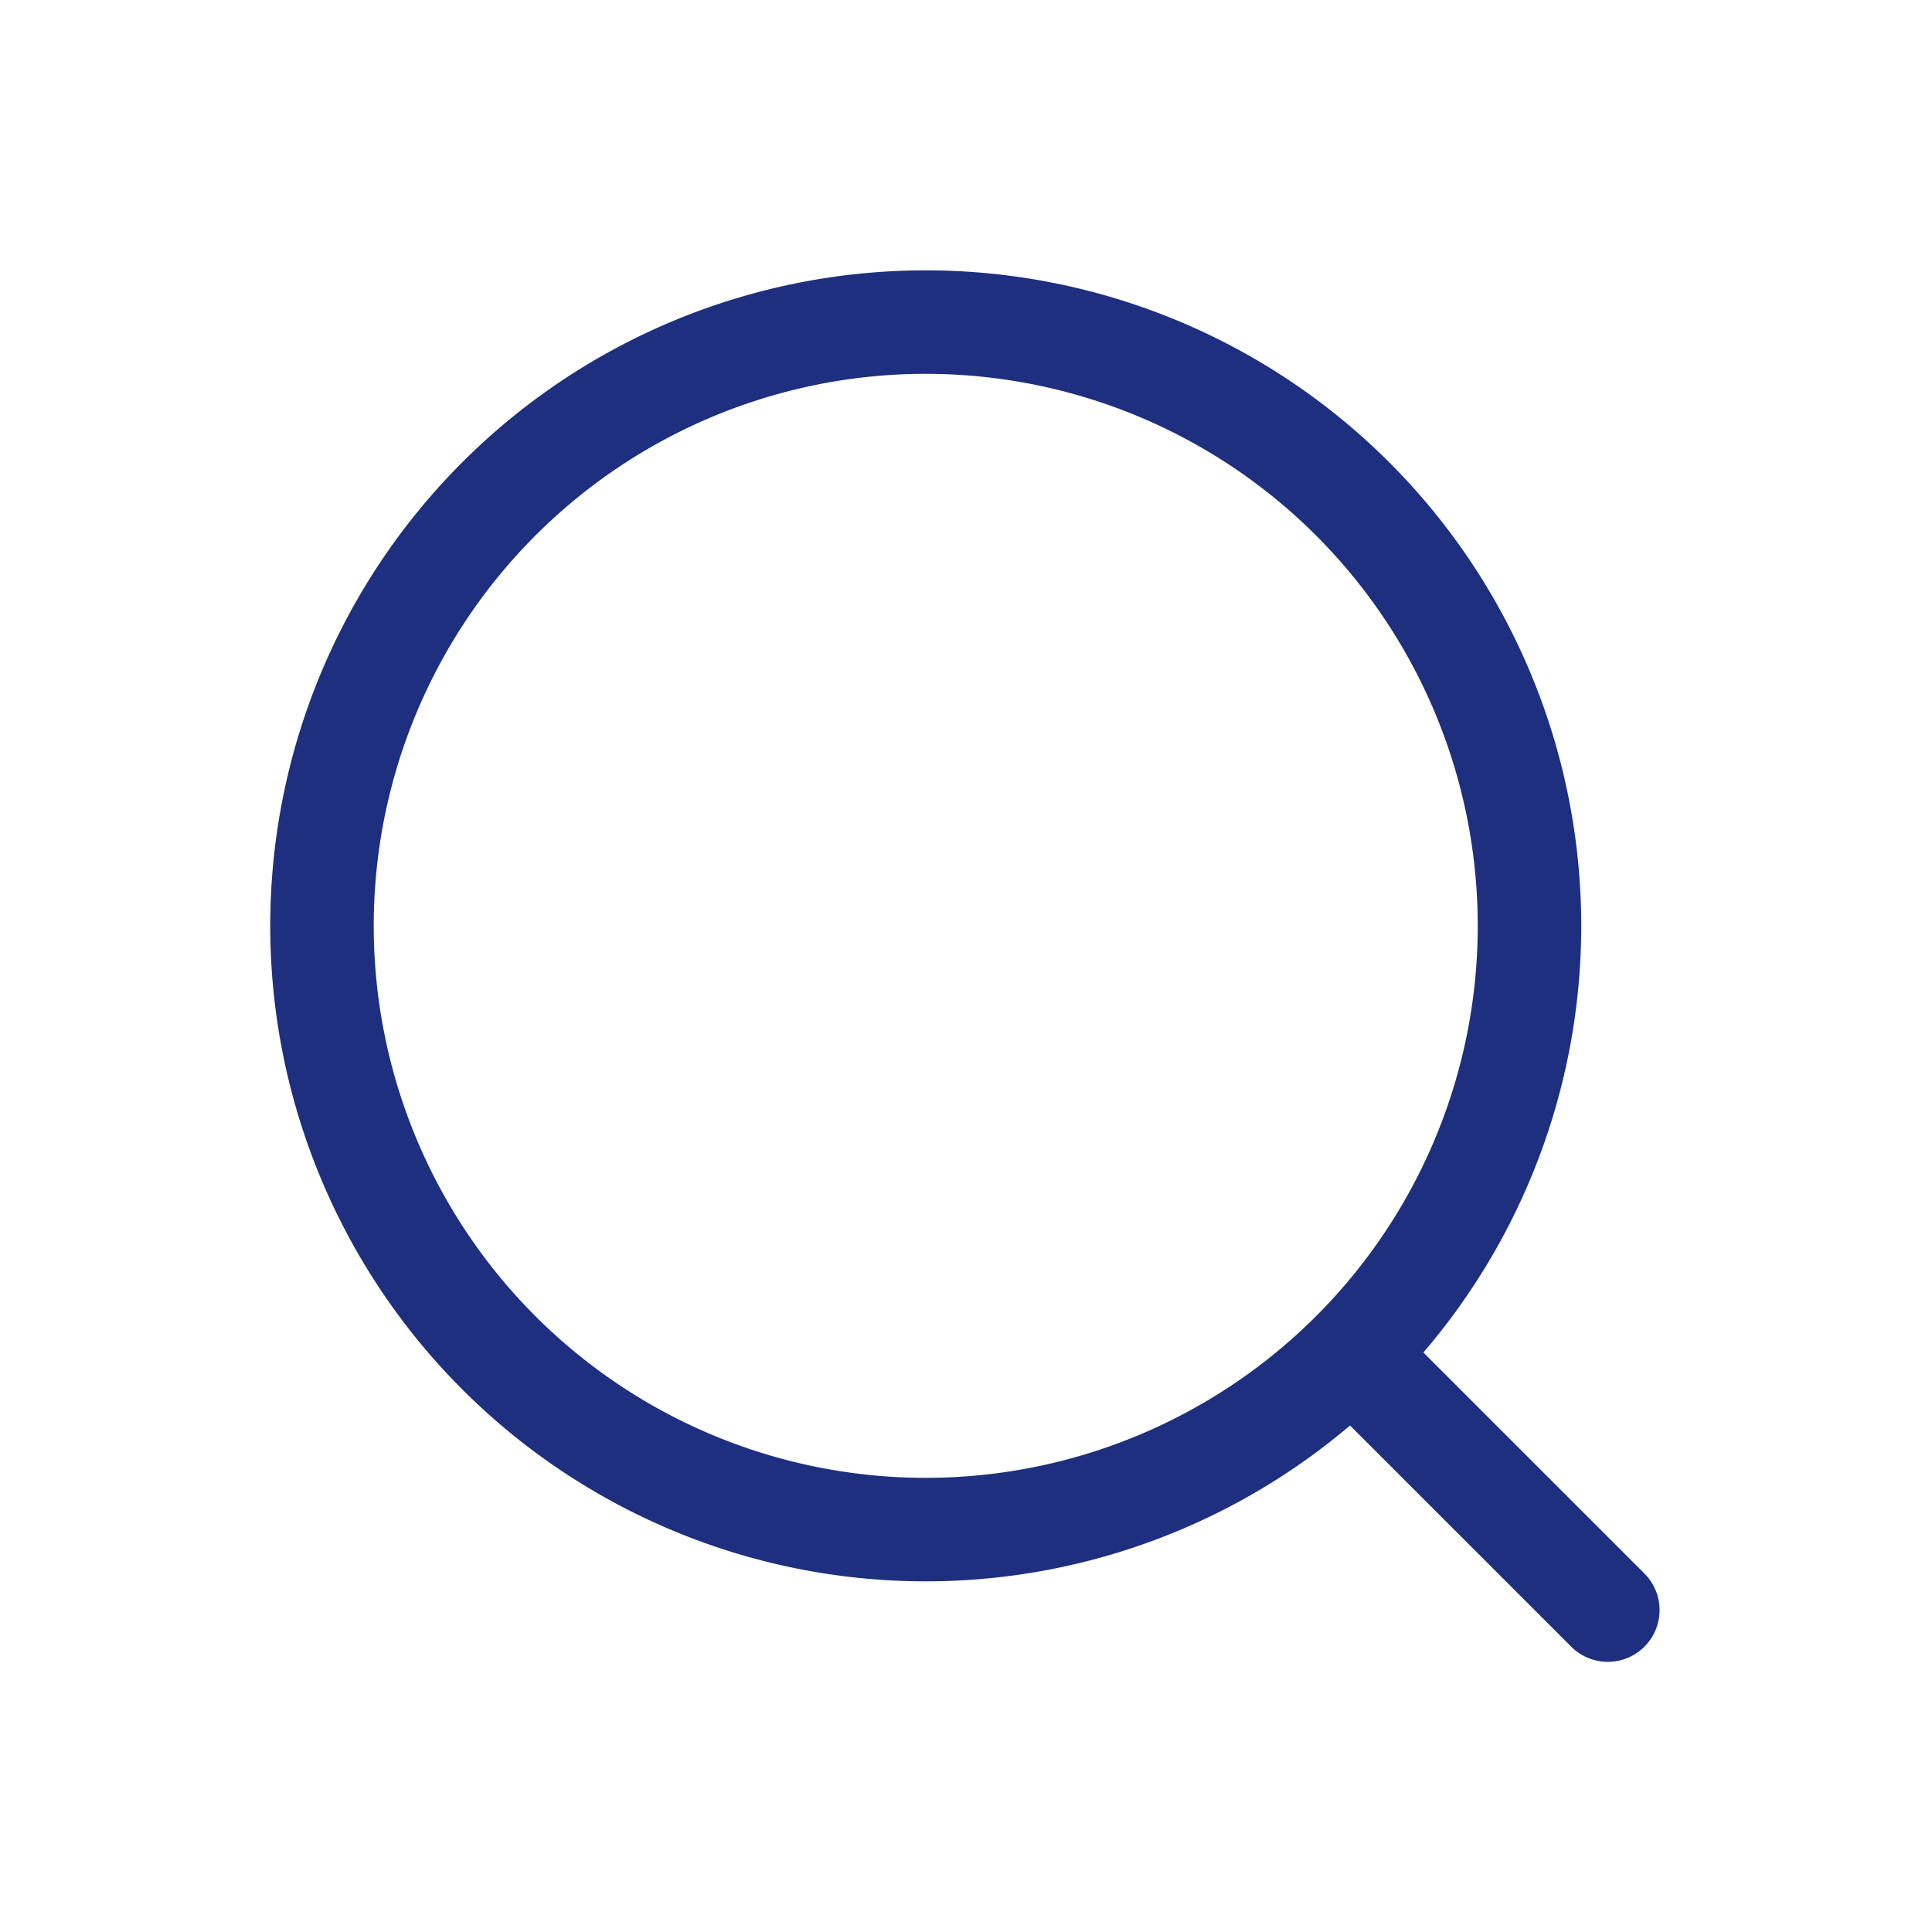<svg xmlns="http://www.w3.org/2000/svg" width="56" height="56" fill="none"><path stroke="#1E2F7F" stroke-linecap="round" stroke-linejoin="round" stroke-width="3" d="m39.416 39.483 7.187 7.186m-2.27-19.833a17.5 17.5 0 1 1-35 0 17.5 17.5 0 0 1 35 0"/></svg>